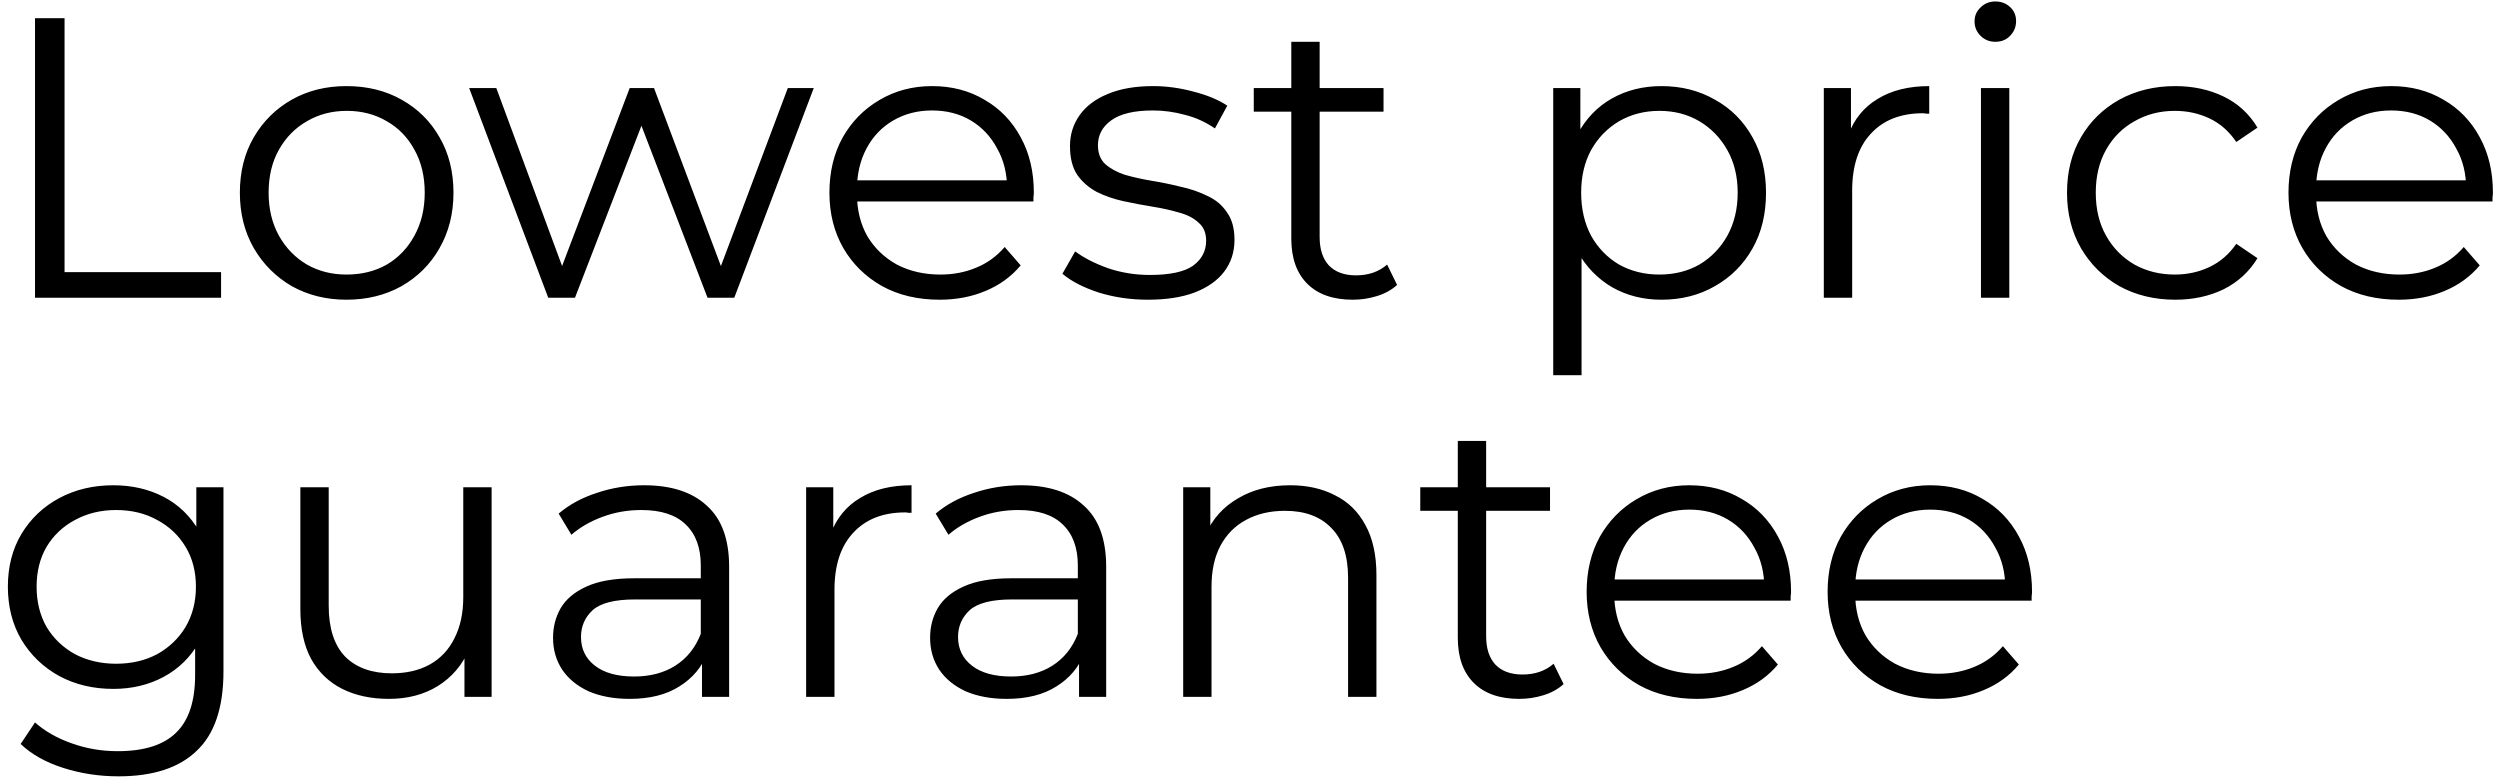 <svg width="238" height="74" viewBox="0 0 238 74" fill="none" xmlns="http://www.w3.org/2000/svg">
<path d="M3.333 28.343V1.735H6.146V25.91H21.046V28.343H3.333ZM32.984 28.533C31.058 28.533 29.322 28.102 27.776 27.241C26.256 26.354 25.052 25.15 24.165 23.629C23.278 22.084 22.835 20.323 22.835 18.346C22.835 16.344 23.278 14.583 24.165 13.062C25.052 11.542 26.256 10.351 27.776 9.489C29.297 8.628 31.033 8.197 32.984 8.197C34.961 8.197 36.709 8.628 38.229 9.489C39.775 10.351 40.979 11.542 41.84 13.062C42.727 14.583 43.171 16.344 43.171 18.346C43.171 20.323 42.727 22.084 41.84 23.629C40.979 25.15 39.775 26.354 38.229 27.241C36.684 28.102 34.935 28.533 32.984 28.533ZM32.984 26.138C34.428 26.138 35.708 25.821 36.823 25.188C37.938 24.529 38.812 23.617 39.446 22.451C40.105 21.26 40.434 19.892 40.434 18.346C40.434 16.775 40.105 15.406 39.446 14.241C38.812 13.075 37.938 12.175 36.823 11.542C35.708 10.883 34.441 10.554 33.022 10.554C31.603 10.554 30.336 10.883 29.221 11.542C28.106 12.175 27.219 13.075 26.56 14.241C25.901 15.406 25.572 16.775 25.572 18.346C25.572 19.892 25.901 21.26 26.56 22.451C27.219 23.617 28.106 24.529 29.221 25.188C30.336 25.821 31.59 26.138 32.984 26.138ZM52.191 28.343L44.665 8.387H47.25L54.092 26.898H52.913L59.945 8.387H62.264L69.22 26.898H68.042L74.998 8.387H77.468L69.904 28.343H67.357L60.667 10.934H61.466L54.738 28.343H52.191ZM89.452 28.533C87.374 28.533 85.549 28.102 83.978 27.241C82.407 26.354 81.178 25.15 80.291 23.629C79.404 22.084 78.961 20.323 78.961 18.346C78.961 16.369 79.379 14.621 80.215 13.1C81.076 11.58 82.242 10.389 83.712 9.527C85.207 8.64 86.879 8.197 88.729 8.197C90.605 8.197 92.264 8.628 93.709 9.489C95.179 10.326 96.332 11.517 97.168 13.062C98.004 14.583 98.422 16.344 98.422 18.346C98.422 18.473 98.409 18.612 98.384 18.764C98.384 18.891 98.384 19.03 98.384 19.182H81.013V17.168H96.94L95.875 17.966C95.875 16.521 95.559 15.242 94.925 14.127C94.317 12.986 93.481 12.099 92.416 11.466C91.352 10.832 90.123 10.516 88.729 10.516C87.361 10.516 86.132 10.832 85.042 11.466C83.953 12.099 83.104 12.986 82.496 14.127C81.887 15.267 81.583 16.572 81.583 18.042V18.46C81.583 19.98 81.913 21.323 82.572 22.489C83.256 23.629 84.193 24.529 85.384 25.188C86.601 25.821 87.982 26.138 89.528 26.138C90.744 26.138 91.872 25.923 92.911 25.492C93.975 25.061 94.887 24.402 95.647 23.515L97.168 25.264C96.281 26.328 95.166 27.139 93.823 27.697C92.505 28.254 91.048 28.533 89.452 28.533ZM109.275 28.533C107.628 28.533 106.069 28.305 104.6 27.849C103.13 27.367 101.977 26.772 101.141 26.062L102.357 23.933C103.168 24.542 104.207 25.074 105.474 25.53C106.741 25.961 108.071 26.176 109.465 26.176C111.366 26.176 112.734 25.885 113.57 25.302C114.406 24.694 114.825 23.895 114.825 22.907C114.825 22.172 114.584 21.602 114.102 21.197C113.646 20.766 113.038 20.449 112.278 20.246C111.518 20.018 110.669 19.828 109.731 19.676C108.793 19.524 107.856 19.347 106.918 19.144C106.006 18.941 105.17 18.65 104.41 18.27C103.649 17.864 103.028 17.32 102.547 16.635C102.091 15.951 101.863 15.039 101.863 13.899C101.863 12.809 102.167 11.833 102.775 10.972C103.383 10.11 104.27 9.439 105.436 8.957C106.627 8.45 108.071 8.197 109.769 8.197C111.061 8.197 112.354 8.374 113.646 8.729C114.939 9.059 116.003 9.502 116.839 10.059L115.661 12.226C114.774 11.618 113.824 11.187 112.81 10.934C111.796 10.655 110.783 10.516 109.769 10.516C107.97 10.516 106.639 10.832 105.778 11.466C104.942 12.074 104.524 12.86 104.524 13.823C104.524 14.583 104.752 15.178 105.208 15.609C105.689 16.04 106.31 16.382 107.07 16.635C107.856 16.863 108.705 17.053 109.617 17.206C110.555 17.358 111.48 17.548 112.392 17.776C113.329 17.978 114.178 18.27 114.939 18.65C115.724 19.005 116.345 19.524 116.801 20.208C117.283 20.867 117.523 21.741 117.523 22.831C117.523 23.997 117.194 25.011 116.535 25.872C115.901 26.708 114.964 27.367 113.722 27.849C112.506 28.305 111.023 28.533 109.275 28.533ZM128.785 28.533C126.91 28.533 125.466 28.026 124.452 27.012C123.438 25.999 122.932 24.567 122.932 22.717V3.978H125.63V22.565C125.63 23.731 125.922 24.63 126.505 25.264C127.113 25.897 127.974 26.214 129.089 26.214C130.28 26.214 131.269 25.872 132.054 25.188L133.004 27.126C132.472 27.608 131.826 27.963 131.066 28.191C130.331 28.419 129.571 28.533 128.785 28.533ZM119.359 10.63V8.387H131.712V10.63H119.359ZM158.167 28.533C156.443 28.533 154.885 28.14 153.491 27.355C152.097 26.544 150.982 25.391 150.146 23.895C149.335 22.375 148.93 20.525 148.93 18.346C148.93 16.167 149.335 14.329 150.146 12.834C150.957 11.314 152.059 10.161 153.453 9.375C154.847 8.59 156.418 8.197 158.167 8.197C160.067 8.197 161.765 8.628 163.26 9.489C164.78 10.326 165.971 11.517 166.833 13.062C167.695 14.583 168.125 16.344 168.125 18.346C168.125 20.373 167.695 22.147 166.833 23.667C165.971 25.188 164.78 26.379 163.26 27.241C161.765 28.102 160.067 28.533 158.167 28.533ZM147.866 35.717V8.387H150.45V14.393L150.184 18.384L150.564 22.413V35.717H147.866ZM157.976 26.138C159.396 26.138 160.663 25.821 161.778 25.188C162.893 24.529 163.779 23.617 164.438 22.451C165.097 21.26 165.427 19.892 165.427 18.346C165.427 16.8 165.097 15.444 164.438 14.279C163.779 13.113 162.893 12.201 161.778 11.542C160.663 10.883 159.396 10.554 157.976 10.554C156.557 10.554 155.278 10.883 154.137 11.542C153.022 12.201 152.135 13.113 151.477 14.279C150.843 15.444 150.526 16.8 150.526 18.346C150.526 19.892 150.843 21.26 151.477 22.451C152.135 23.617 153.022 24.529 154.137 25.188C155.278 25.821 156.557 26.138 157.976 26.138ZM173.627 28.343V8.387H176.212V13.823L175.946 12.872C176.503 11.352 177.441 10.199 178.758 9.413C180.076 8.602 181.711 8.197 183.662 8.197V10.82C183.56 10.82 183.459 10.82 183.358 10.82C183.256 10.794 183.155 10.782 183.054 10.782C180.95 10.782 179.303 11.428 178.112 12.72C176.921 13.987 176.326 15.799 176.326 18.156V28.343H173.627ZM188.586 28.343V8.387H191.285V28.343H188.586ZM189.955 3.978C189.397 3.978 188.928 3.788 188.548 3.408C188.168 3.027 187.978 2.571 187.978 2.039C187.978 1.507 188.168 1.064 188.548 0.709C188.928 0.329 189.397 0.139 189.955 0.139C190.512 0.139 190.981 0.316 191.361 0.671C191.741 1.026 191.931 1.469 191.931 2.001C191.931 2.559 191.741 3.027 191.361 3.408C191.006 3.788 190.538 3.978 189.955 3.978ZM207.081 28.533C205.104 28.533 203.33 28.102 201.759 27.241C200.213 26.354 198.997 25.15 198.11 23.629C197.223 22.084 196.78 20.323 196.78 18.346C196.78 16.344 197.223 14.583 198.11 13.062C198.997 11.542 200.213 10.351 201.759 9.489C203.33 8.628 205.104 8.197 207.081 8.197C208.779 8.197 210.312 8.526 211.68 9.185C213.048 9.844 214.125 10.832 214.911 12.15L212.896 13.518C212.212 12.505 211.363 11.757 210.35 11.276C209.336 10.794 208.234 10.554 207.043 10.554C205.624 10.554 204.344 10.883 203.204 11.542C202.063 12.175 201.164 13.075 200.505 14.241C199.846 15.406 199.517 16.775 199.517 18.346C199.517 19.917 199.846 21.285 200.505 22.451C201.164 23.617 202.063 24.529 203.204 25.188C204.344 25.821 205.624 26.138 207.043 26.138C208.234 26.138 209.336 25.897 210.35 25.416C211.363 24.934 212.212 24.2 212.896 23.211L214.911 24.58C214.125 25.872 213.048 26.86 211.68 27.544C210.312 28.203 208.779 28.533 207.081 28.533ZM228.355 28.533C226.277 28.533 224.453 28.102 222.881 27.241C221.31 26.354 220.081 25.15 219.194 23.629C218.307 22.084 217.864 20.323 217.864 18.346C217.864 16.369 218.282 14.621 219.118 13.1C219.98 11.58 221.146 10.389 222.615 9.527C224.11 8.64 225.783 8.197 227.633 8.197C229.508 8.197 231.168 8.628 232.612 9.489C234.082 10.326 235.235 11.517 236.071 13.062C236.907 14.583 237.326 16.344 237.326 18.346C237.326 18.473 237.313 18.612 237.288 18.764C237.288 18.891 237.288 19.03 237.288 19.182H219.917V17.168H235.843L234.779 17.966C234.779 16.521 234.462 15.242 233.829 14.127C233.22 12.986 232.384 12.099 231.32 11.466C230.256 10.832 229.027 10.516 227.633 10.516C226.264 10.516 225.035 10.832 223.946 11.466C222.856 12.099 222.007 12.986 221.399 14.127C220.791 15.267 220.487 16.572 220.487 18.042V18.46C220.487 19.98 220.816 21.323 221.475 22.489C222.159 23.629 223.097 24.529 224.288 25.188C225.504 25.821 226.885 26.138 228.431 26.138C229.647 26.138 230.775 25.923 231.814 25.492C232.878 25.061 233.791 24.402 234.551 23.515L236.071 25.264C235.184 26.328 234.069 27.139 232.726 27.697C231.409 28.254 229.951 28.533 228.355 28.533ZM11.277 73.907C9.453 73.907 7.705 73.641 6.032 73.109C4.36 72.577 3.004 71.816 1.965 70.828L3.333 68.775C4.271 69.612 5.424 70.271 6.792 70.752C8.186 71.259 9.656 71.512 11.201 71.512C13.736 71.512 15.598 70.917 16.789 69.726C17.98 68.56 18.576 66.736 18.576 64.252V59.273L18.956 55.852L18.69 52.431V46.387H21.274V63.91C21.274 67.356 20.425 69.878 18.728 71.474C17.055 73.096 14.572 73.907 11.277 73.907ZM10.783 65.583C8.883 65.583 7.172 65.177 5.652 64.366C4.131 63.53 2.928 62.377 2.041 60.907C1.179 59.437 0.749 57.752 0.749 55.852C0.749 53.951 1.179 52.279 2.041 50.834C2.928 49.364 4.131 48.224 5.652 47.413C7.172 46.602 8.883 46.197 10.783 46.197C12.557 46.197 14.154 46.564 15.573 47.299C16.992 48.034 18.119 49.124 18.956 50.568C19.792 52.013 20.21 53.774 20.21 55.852C20.21 57.93 19.792 59.691 18.956 61.135C18.119 62.58 16.992 63.682 15.573 64.442C14.154 65.202 12.557 65.583 10.783 65.583ZM11.05 63.188C12.519 63.188 13.824 62.884 14.965 62.276C16.105 61.642 17.005 60.781 17.663 59.691C18.322 58.576 18.652 57.296 18.652 55.852C18.652 54.407 18.322 53.14 17.663 52.051C17.005 50.961 16.105 50.112 14.965 49.504C13.824 48.87 12.519 48.554 11.05 48.554C9.605 48.554 8.3 48.87 7.134 49.504C5.994 50.112 5.094 50.961 4.436 52.051C3.802 53.14 3.485 54.407 3.485 55.852C3.485 57.296 3.802 58.576 4.436 59.691C5.094 60.781 5.994 61.642 7.134 62.276C8.3 62.884 9.605 63.188 11.05 63.188ZM37.033 66.533C35.335 66.533 33.852 66.216 32.585 65.583C31.318 64.949 30.33 63.999 29.62 62.732C28.936 61.465 28.594 59.881 28.594 57.98V46.387H31.293V57.676C31.293 59.805 31.812 61.414 32.852 62.504C33.916 63.568 35.398 64.1 37.299 64.1C38.693 64.1 39.896 63.821 40.91 63.264C41.949 62.681 42.734 61.845 43.267 60.755C43.824 59.666 44.103 58.361 44.103 56.84V46.387H46.801V66.343H44.217V60.869L44.635 61.858C44.001 63.327 43.013 64.48 41.67 65.317C40.352 66.127 38.806 66.533 37.033 66.533ZM66.829 66.343V61.934L66.715 61.211V53.837C66.715 52.139 66.233 50.834 65.27 49.922C64.332 49.01 62.926 48.554 61.051 48.554C59.758 48.554 58.529 48.769 57.364 49.2C56.198 49.631 55.21 50.201 54.399 50.91L53.183 48.896C54.196 48.034 55.413 47.375 56.832 46.919C58.251 46.438 59.746 46.197 61.317 46.197C63.902 46.197 65.891 46.843 67.285 48.136C68.704 49.403 69.413 51.341 69.413 53.951V66.343H66.829ZM59.949 66.533C58.453 66.533 57.148 66.292 56.033 65.811C54.944 65.304 54.108 64.62 53.525 63.758C52.942 62.871 52.65 61.858 52.65 60.717C52.65 59.678 52.891 58.741 53.373 57.904C53.879 57.043 54.69 56.359 55.805 55.852C56.946 55.32 58.466 55.053 60.367 55.053H67.247V57.068H60.443C58.517 57.068 57.174 57.41 56.413 58.094C55.679 58.779 55.311 59.627 55.311 60.641C55.311 61.782 55.755 62.694 56.642 63.378C57.529 64.062 58.77 64.404 60.367 64.404C61.887 64.404 63.192 64.062 64.282 63.378C65.397 62.668 66.208 61.655 66.715 60.337L67.323 62.2C66.816 63.517 65.929 64.569 64.662 65.355C63.42 66.14 61.849 66.533 59.949 66.533ZM76.743 66.343V46.387H79.328V51.823L79.062 50.872C79.62 49.352 80.557 48.199 81.875 47.413C83.193 46.602 84.827 46.197 86.778 46.197V48.82C86.677 48.82 86.576 48.82 86.474 48.82C86.373 48.794 86.272 48.782 86.17 48.782C84.067 48.782 82.42 49.428 81.229 50.72C80.038 51.987 79.442 53.799 79.442 56.156V66.343H76.743ZM102.724 66.343V61.934L102.61 61.211V53.837C102.61 52.139 102.128 50.834 101.165 49.922C100.228 49.01 98.821 48.554 96.946 48.554C95.654 48.554 94.425 48.769 93.259 49.2C92.093 49.631 91.105 50.201 90.294 50.91L89.078 48.896C90.091 48.034 91.308 47.375 92.727 46.919C94.146 46.438 95.641 46.197 97.212 46.197C99.797 46.197 101.786 46.843 103.18 48.136C104.599 49.403 105.308 51.341 105.308 53.951V66.343H102.724ZM95.844 66.533C94.349 66.533 93.043 66.292 91.928 65.811C90.839 65.304 90.003 64.62 89.42 63.758C88.837 62.871 88.546 61.858 88.546 60.717C88.546 59.678 88.786 58.741 89.268 57.904C89.775 57.043 90.585 56.359 91.701 55.852C92.841 55.32 94.361 55.053 96.262 55.053H103.142V57.068H96.338C94.412 57.068 93.069 57.41 92.309 58.094C91.574 58.779 91.206 59.627 91.206 60.641C91.206 61.782 91.65 62.694 92.537 63.378C93.424 64.062 94.665 64.404 96.262 64.404C97.782 64.404 99.087 64.062 100.177 63.378C101.292 62.668 102.103 61.655 102.61 60.337L103.218 62.2C102.711 63.517 101.824 64.569 100.557 65.355C99.315 66.14 97.744 66.533 95.844 66.533ZM122.826 46.197C124.447 46.197 125.866 46.514 127.083 47.147C128.324 47.755 129.287 48.693 129.972 49.96C130.681 51.227 131.036 52.824 131.036 54.749V66.343H128.337V55.016C128.337 52.912 127.805 51.328 126.741 50.264C125.702 49.175 124.232 48.63 122.331 48.63C120.912 48.63 119.671 48.921 118.606 49.504C117.567 50.061 116.756 50.885 116.174 51.975C115.616 53.039 115.337 54.331 115.337 55.852V66.343H112.639V46.387H115.223V51.861L114.805 50.834C115.439 49.39 116.452 48.262 117.846 47.451C119.24 46.615 120.9 46.197 122.826 46.197ZM144.636 66.533C142.76 66.533 141.316 66.026 140.302 65.012C139.289 63.999 138.782 62.567 138.782 60.717V41.978H141.481V60.565C141.481 61.731 141.772 62.63 142.355 63.264C142.963 63.897 143.825 64.214 144.94 64.214C146.131 64.214 147.119 63.872 147.904 63.188L148.855 65.126C148.323 65.608 147.676 65.963 146.916 66.191C146.181 66.419 145.421 66.533 144.636 66.533ZM135.209 48.63V46.387H147.562V48.63H135.209ZM161.539 66.533C159.461 66.533 157.636 66.102 156.065 65.24C154.494 64.353 153.265 63.15 152.378 61.629C151.491 60.084 151.048 58.322 151.048 56.346C151.048 54.369 151.466 52.621 152.302 51.1C153.164 49.58 154.329 48.389 155.799 47.527C157.294 46.64 158.967 46.197 160.817 46.197C162.692 46.197 164.352 46.628 165.796 47.489C167.266 48.326 168.419 49.517 169.255 51.062C170.091 52.583 170.509 54.344 170.509 56.346C170.509 56.473 170.497 56.612 170.471 56.764C170.471 56.891 170.471 57.03 170.471 57.182H153.1V55.167H169.027L167.963 55.966C167.963 54.521 167.646 53.242 167.012 52.127C166.404 50.986 165.568 50.099 164.504 49.466C163.439 48.832 162.21 48.516 160.817 48.516C159.448 48.516 158.219 48.832 157.13 49.466C156.04 50.099 155.191 50.986 154.583 52.127C153.975 53.267 153.671 54.572 153.671 56.042V56.46C153.671 57.98 154 59.323 154.659 60.489C155.343 61.629 156.281 62.529 157.472 63.188C158.688 63.821 160.069 64.138 161.615 64.138C162.831 64.138 163.959 63.923 164.998 63.492C166.062 63.061 166.974 62.402 167.735 61.515L169.255 63.264C168.368 64.328 167.253 65.139 165.91 65.697C164.592 66.254 163.135 66.533 161.539 66.533ZM184.479 66.533C182.401 66.533 180.577 66.102 179.005 65.24C177.434 64.353 176.205 63.15 175.318 61.629C174.431 60.084 173.988 58.322 173.988 56.346C173.988 54.369 174.406 52.621 175.242 51.1C176.104 49.58 177.27 48.389 178.739 47.527C180.234 46.64 181.907 46.197 183.757 46.197C185.632 46.197 187.292 46.628 188.736 47.489C190.206 48.326 191.359 49.517 192.195 51.062C193.032 52.583 193.45 54.344 193.45 56.346C193.45 56.473 193.437 56.612 193.412 56.764C193.412 56.891 193.412 57.03 193.412 57.182H176.041V55.167H191.967L190.903 55.966C190.903 54.521 190.586 53.242 189.953 52.127C189.344 50.986 188.508 50.099 187.444 49.466C186.38 48.832 185.151 48.516 183.757 48.516C182.388 48.516 181.159 48.832 180.07 49.466C178.98 50.099 178.131 50.986 177.523 52.127C176.915 53.267 176.611 54.572 176.611 56.042V56.46C176.611 57.98 176.94 59.323 177.599 60.489C178.283 61.629 179.221 62.529 180.412 63.188C181.628 63.821 183.009 64.138 184.555 64.138C185.771 64.138 186.899 63.923 187.938 63.492C189.002 63.061 189.915 62.402 190.675 61.515L192.195 63.264C191.308 64.328 190.193 65.139 188.85 65.697C187.533 66.254 186.076 66.533 184.479 66.533Z" fill="black"/>
</svg>

